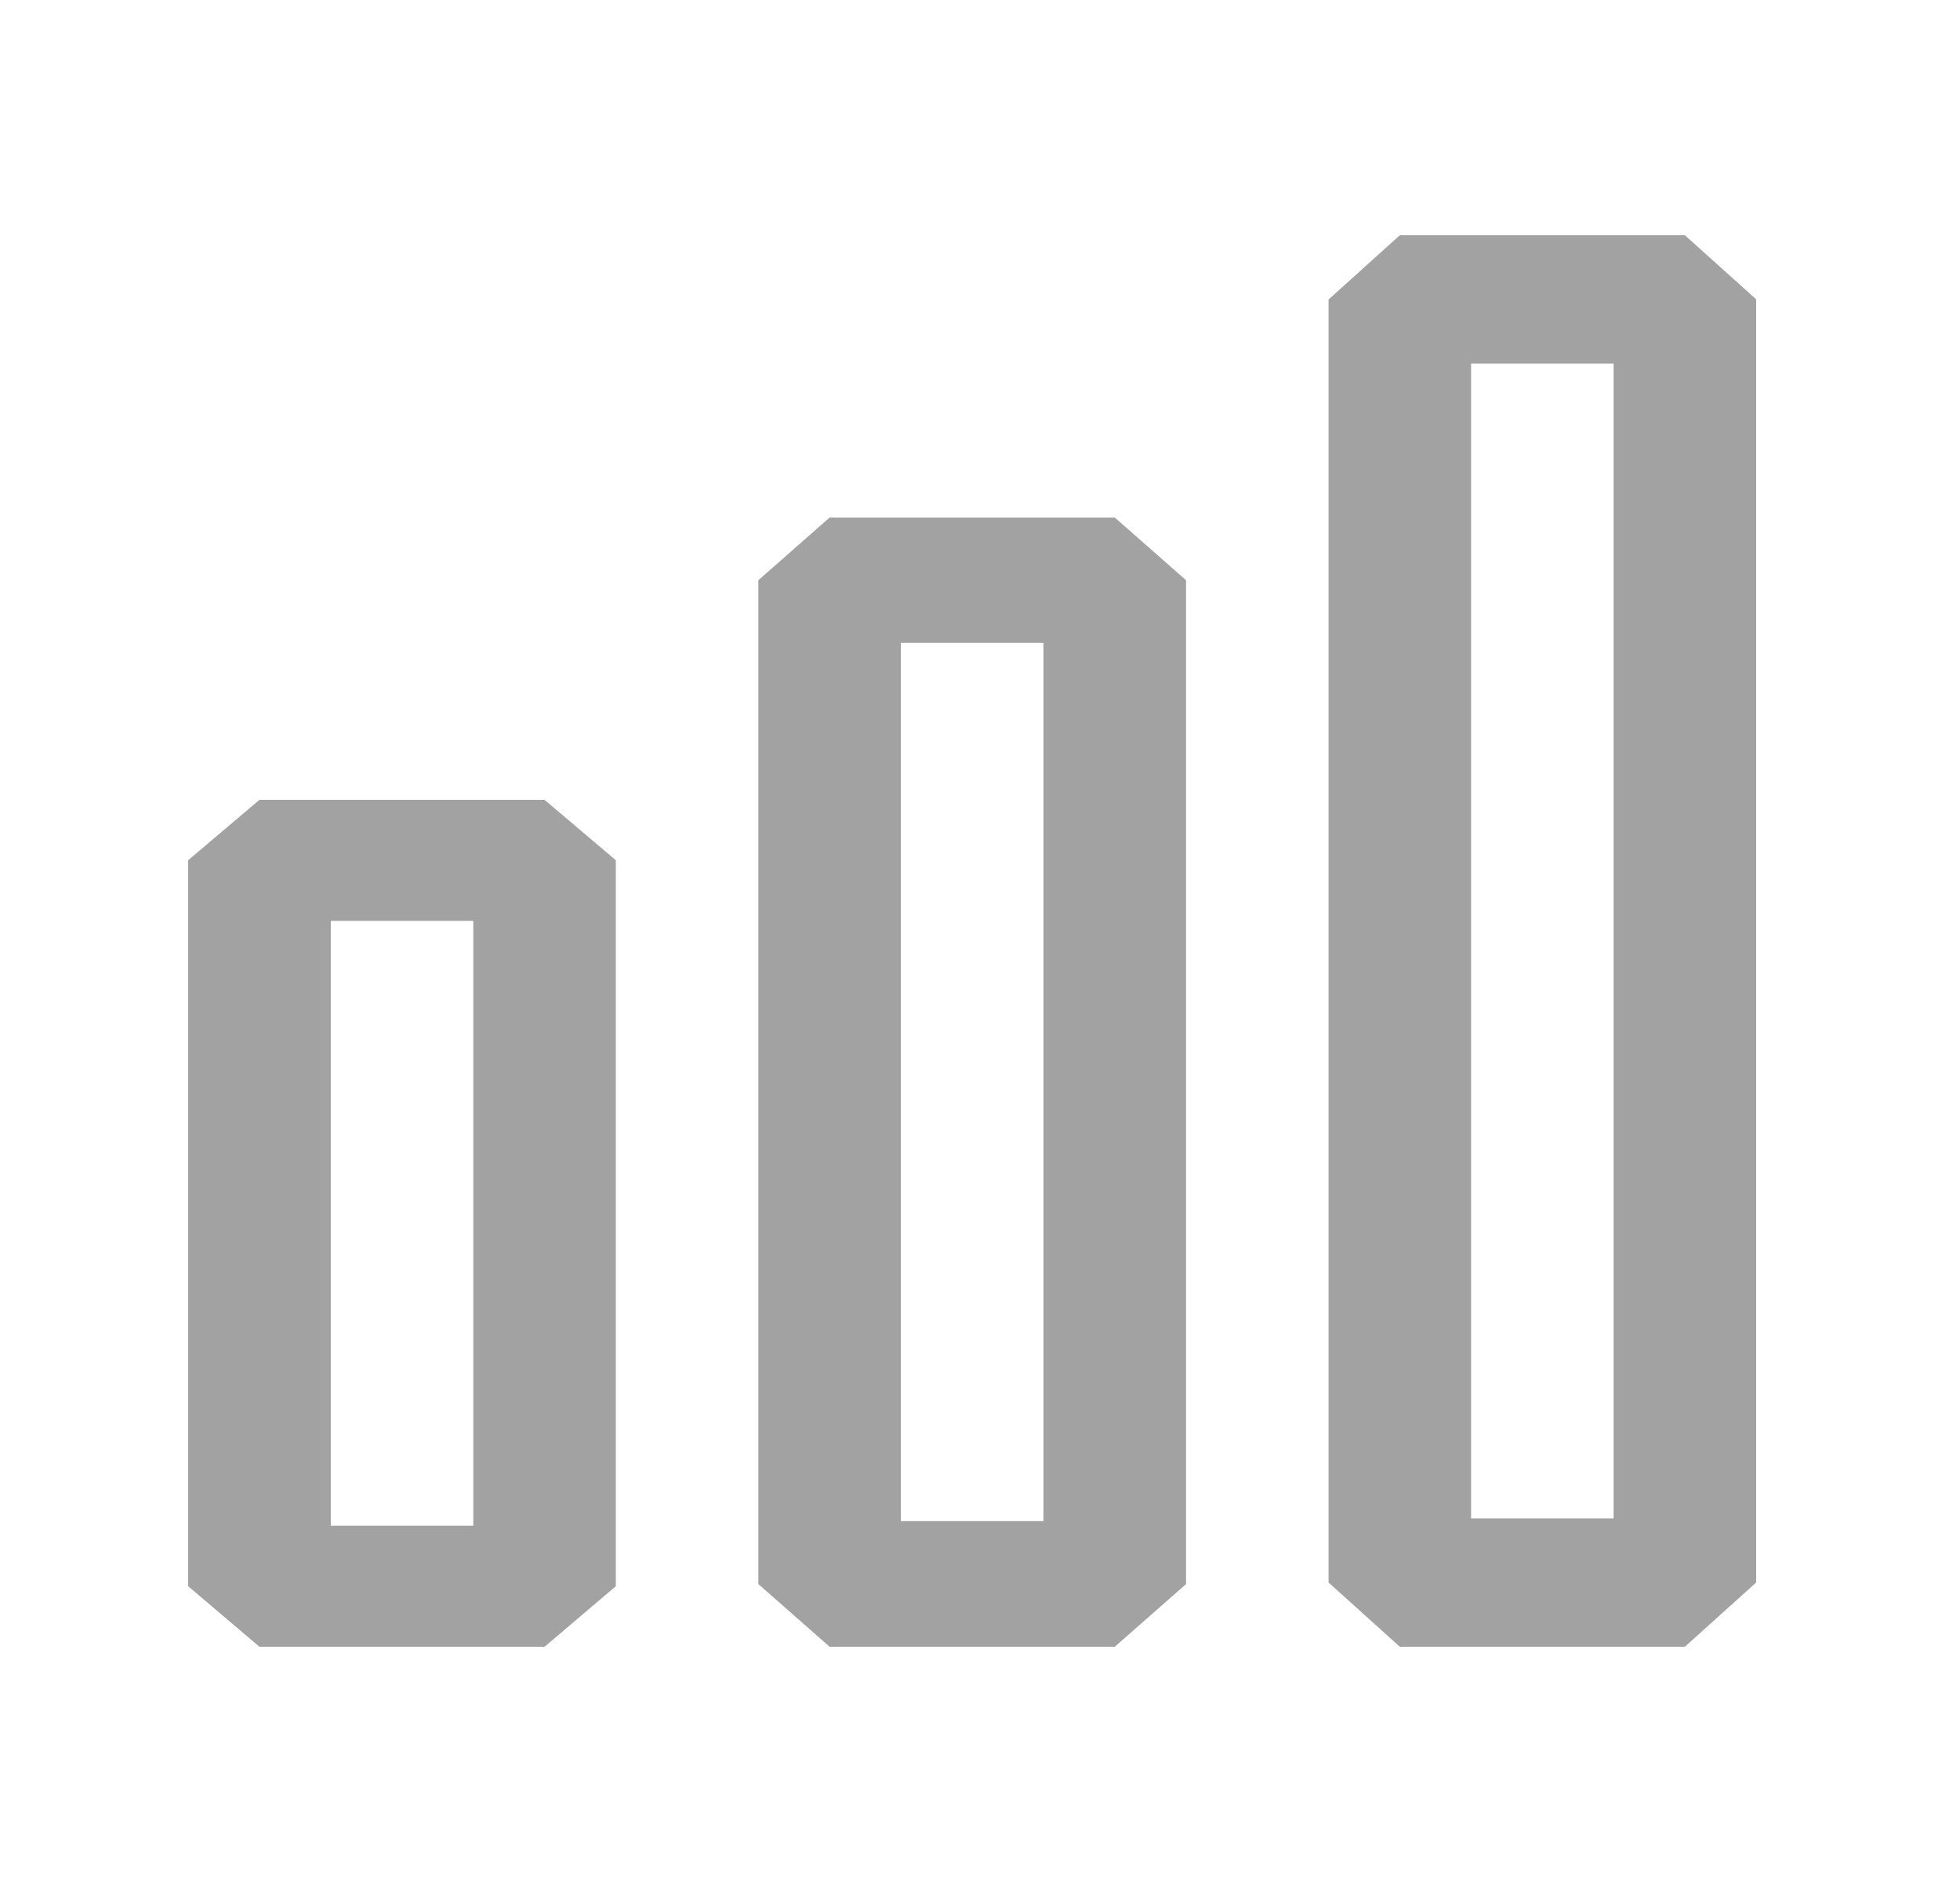 <svg width="25" height="24" viewBox="0 0 25 24" fill="none" xmlns="http://www.w3.org/2000/svg">
<path fill-rule="evenodd" clip-rule="evenodd" d="M22.4 3.817L22.4 20.181L21.491 21L17.855 21L16.946 20.181L16.946 3.819L17.855 3L21.491 3L22.4 3.817ZM18.764 4.636L18.764 19.364L20.582 19.364L20.582 4.636L18.764 4.636ZM15.128 7.399L15.128 20.201L14.219 21L10.582 21L9.673 20.201L9.673 7.399L10.582 6.6L14.219 6.6L15.128 7.399ZM11.491 8.2L11.491 19.398L13.309 19.398L13.309 8.198L11.491 8.198L11.491 8.2ZM7.855 20.228L7.855 10.97L6.946 10.2L3.309 10.2L2.4 10.97L2.4 20.228L3.309 21L6.946 21L7.855 20.228ZM4.219 19.457L4.219 11.743L6.037 11.743L6.037 19.457L4.219 19.457Z" fill="#A2A2A2"/>
</svg>
